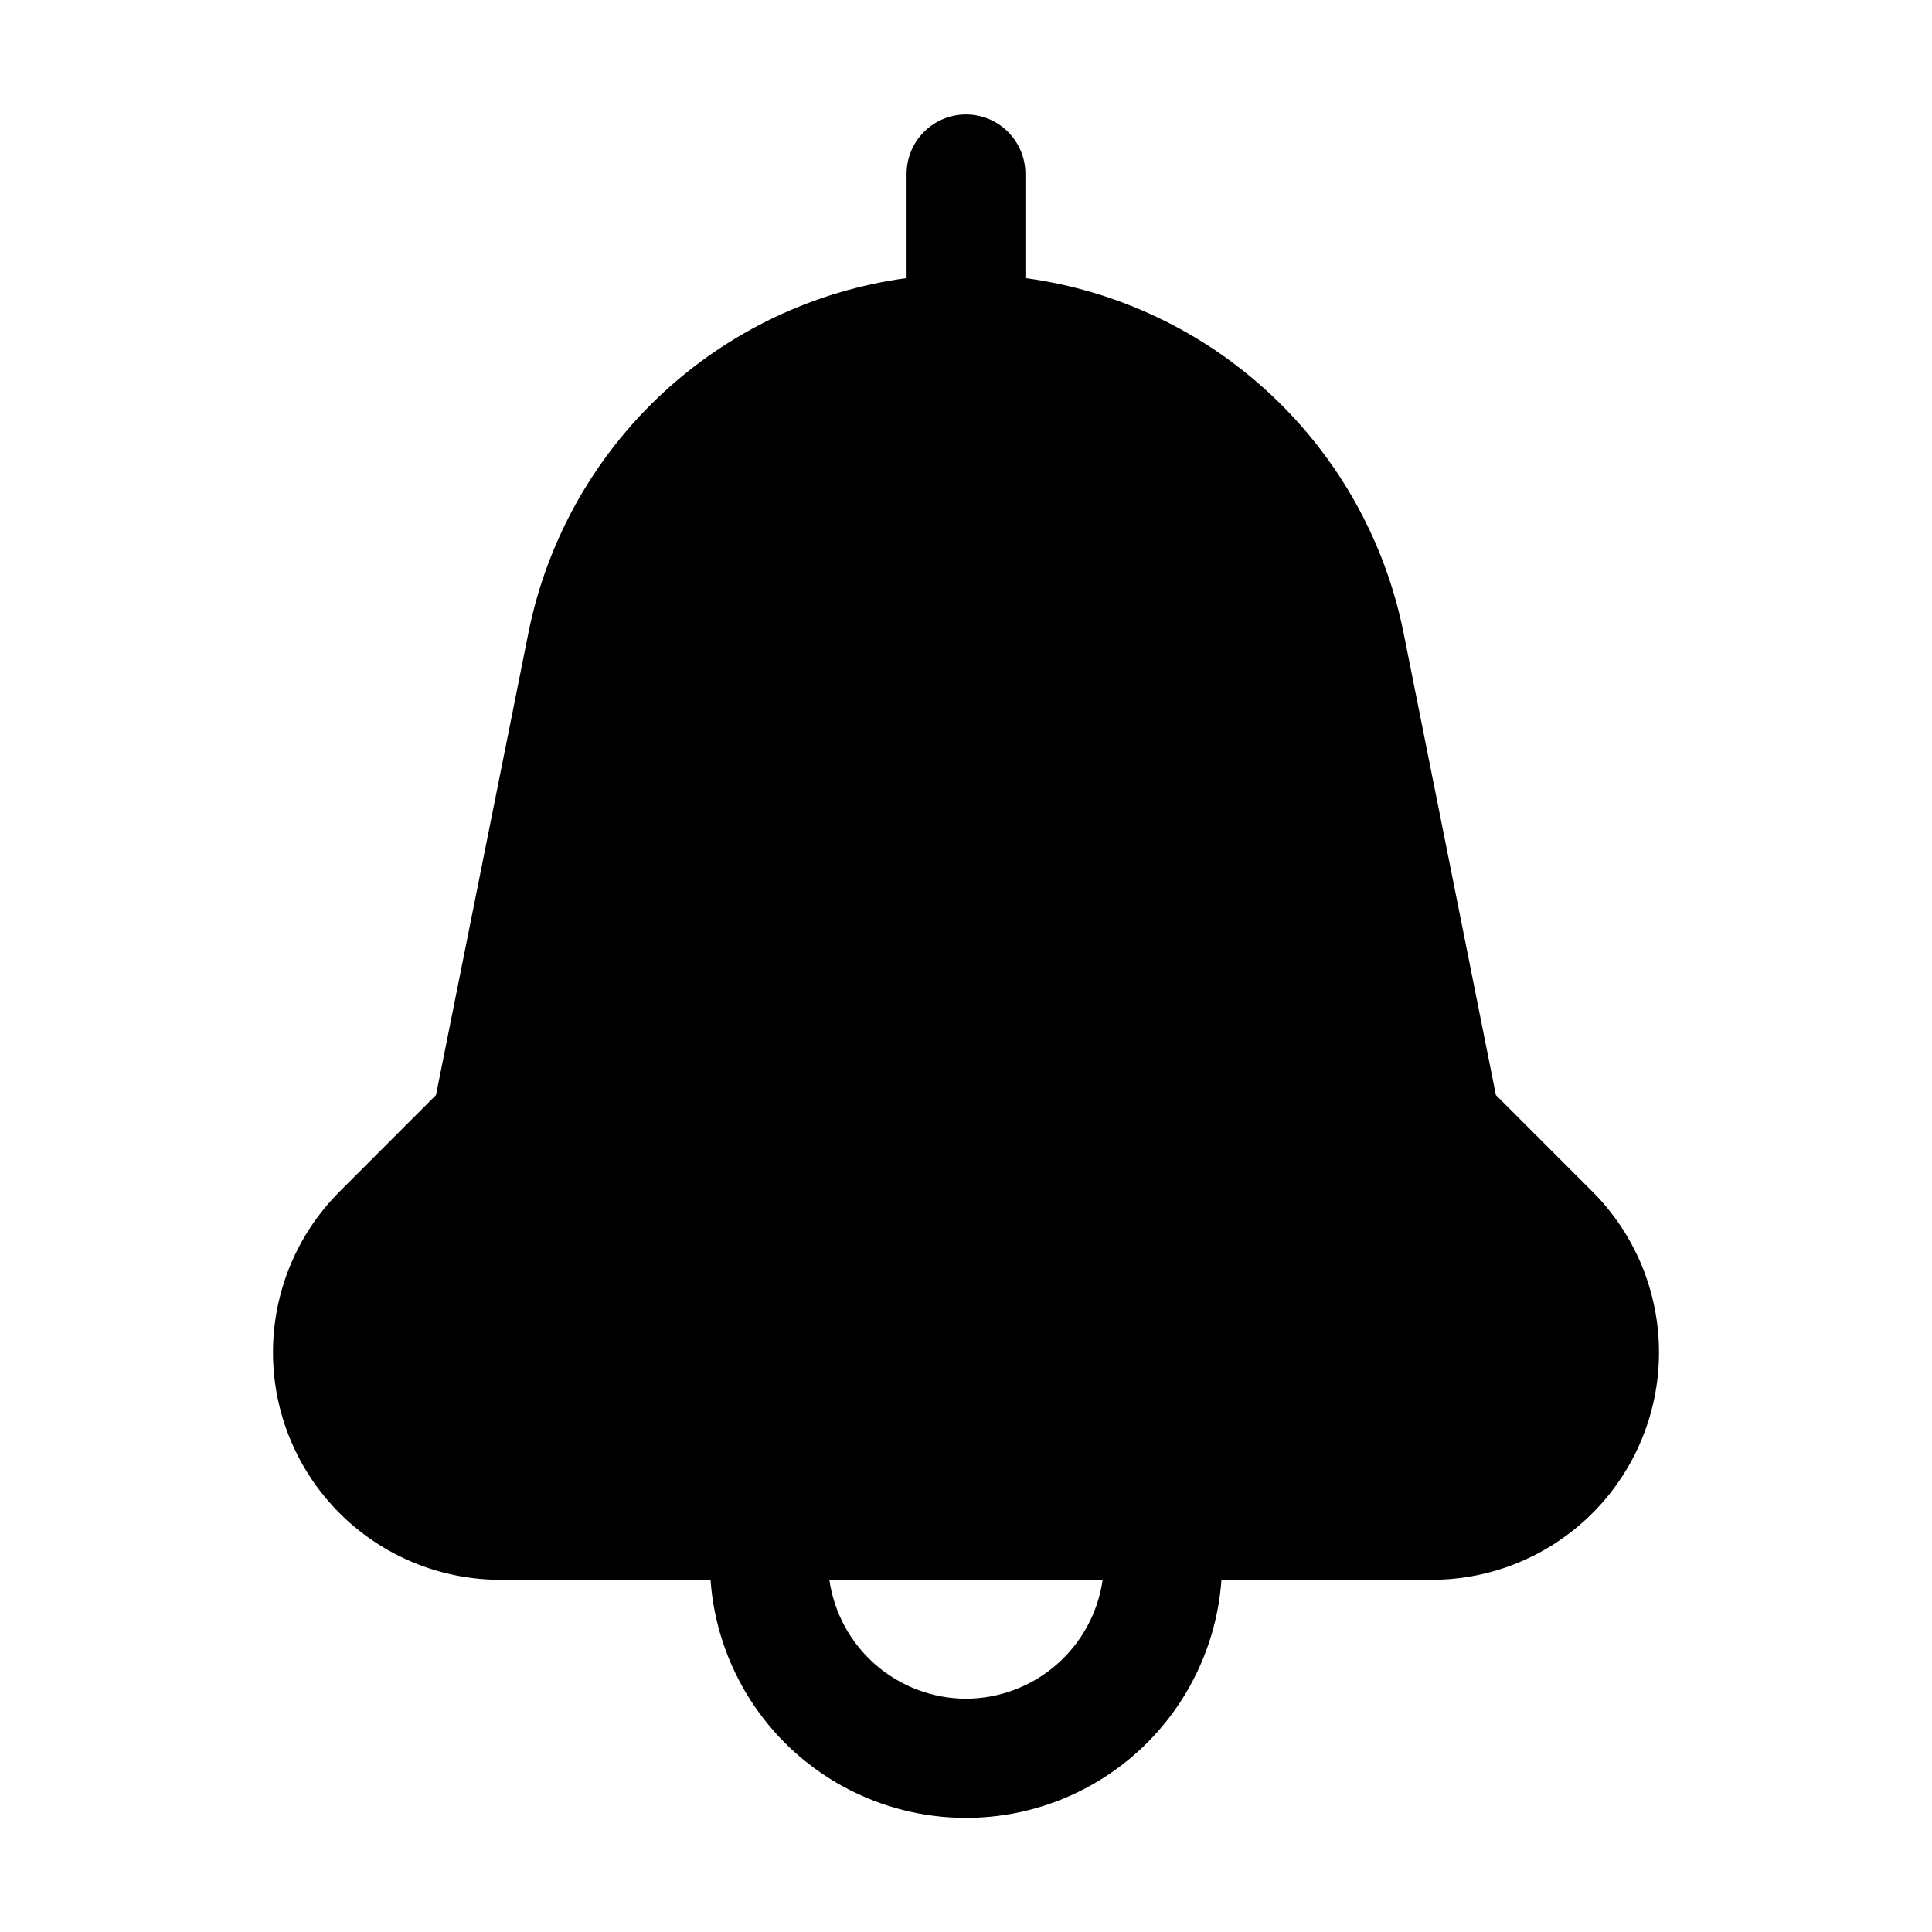 <?xml version="1.0" encoding="UTF-8"?>
<!-- The Best Svg Icon site in the world: iconSvg.co, Visit us! https://iconsvg.co -->
<svg fill="#000000" width="800px" height="800px" version="1.1" viewBox="144 144 512 512" xmlns="http://www.w3.org/2000/svg">
 <path d="m400 174.33c-4.176 0-8.18 1.66-11.133 4.613-2.953 2.953-4.613 6.957-4.613 11.133v27.625c-24.336 3.285-47.047 14.055-64.988 30.824-17.941 16.766-30.223 38.699-35.145 62.758l-24.582 122.93-25.566 25.59c-11.293 11.305-17.633 26.629-17.629 42.605 0.004 15.977 6.352 31.301 17.648 42.598 11.297 11.301 26.617 17.652 42.594 17.656h55.715c1.625 23.059 14.871 43.703 35.152 54.785s44.809 11.082 65.09 0c20.285-11.082 33.531-31.727 35.156-54.785h55.715-0.004c15.977-0.004 31.301-6.356 42.594-17.656 11.297-11.297 17.645-26.621 17.648-42.598 0.004-15.977-6.336-31.301-17.629-42.605l-25.59-25.59-24.559-122.93c-4.918-24.059-17.199-45.992-35.141-62.758-17.941-16.77-40.656-27.539-64.992-30.824v-27.625c0-4.176-1.66-8.18-4.609-11.133-2.953-2.953-6.957-4.613-11.133-4.613zm0 419.84v0.004c-8.812-0.027-17.32-3.223-23.969-9.004s-10.992-13.762-12.242-22.484h72.422c-1.25 8.723-5.598 16.703-12.246 22.484-6.648 5.781-15.156 8.977-23.965 9.004z"/>
</svg>